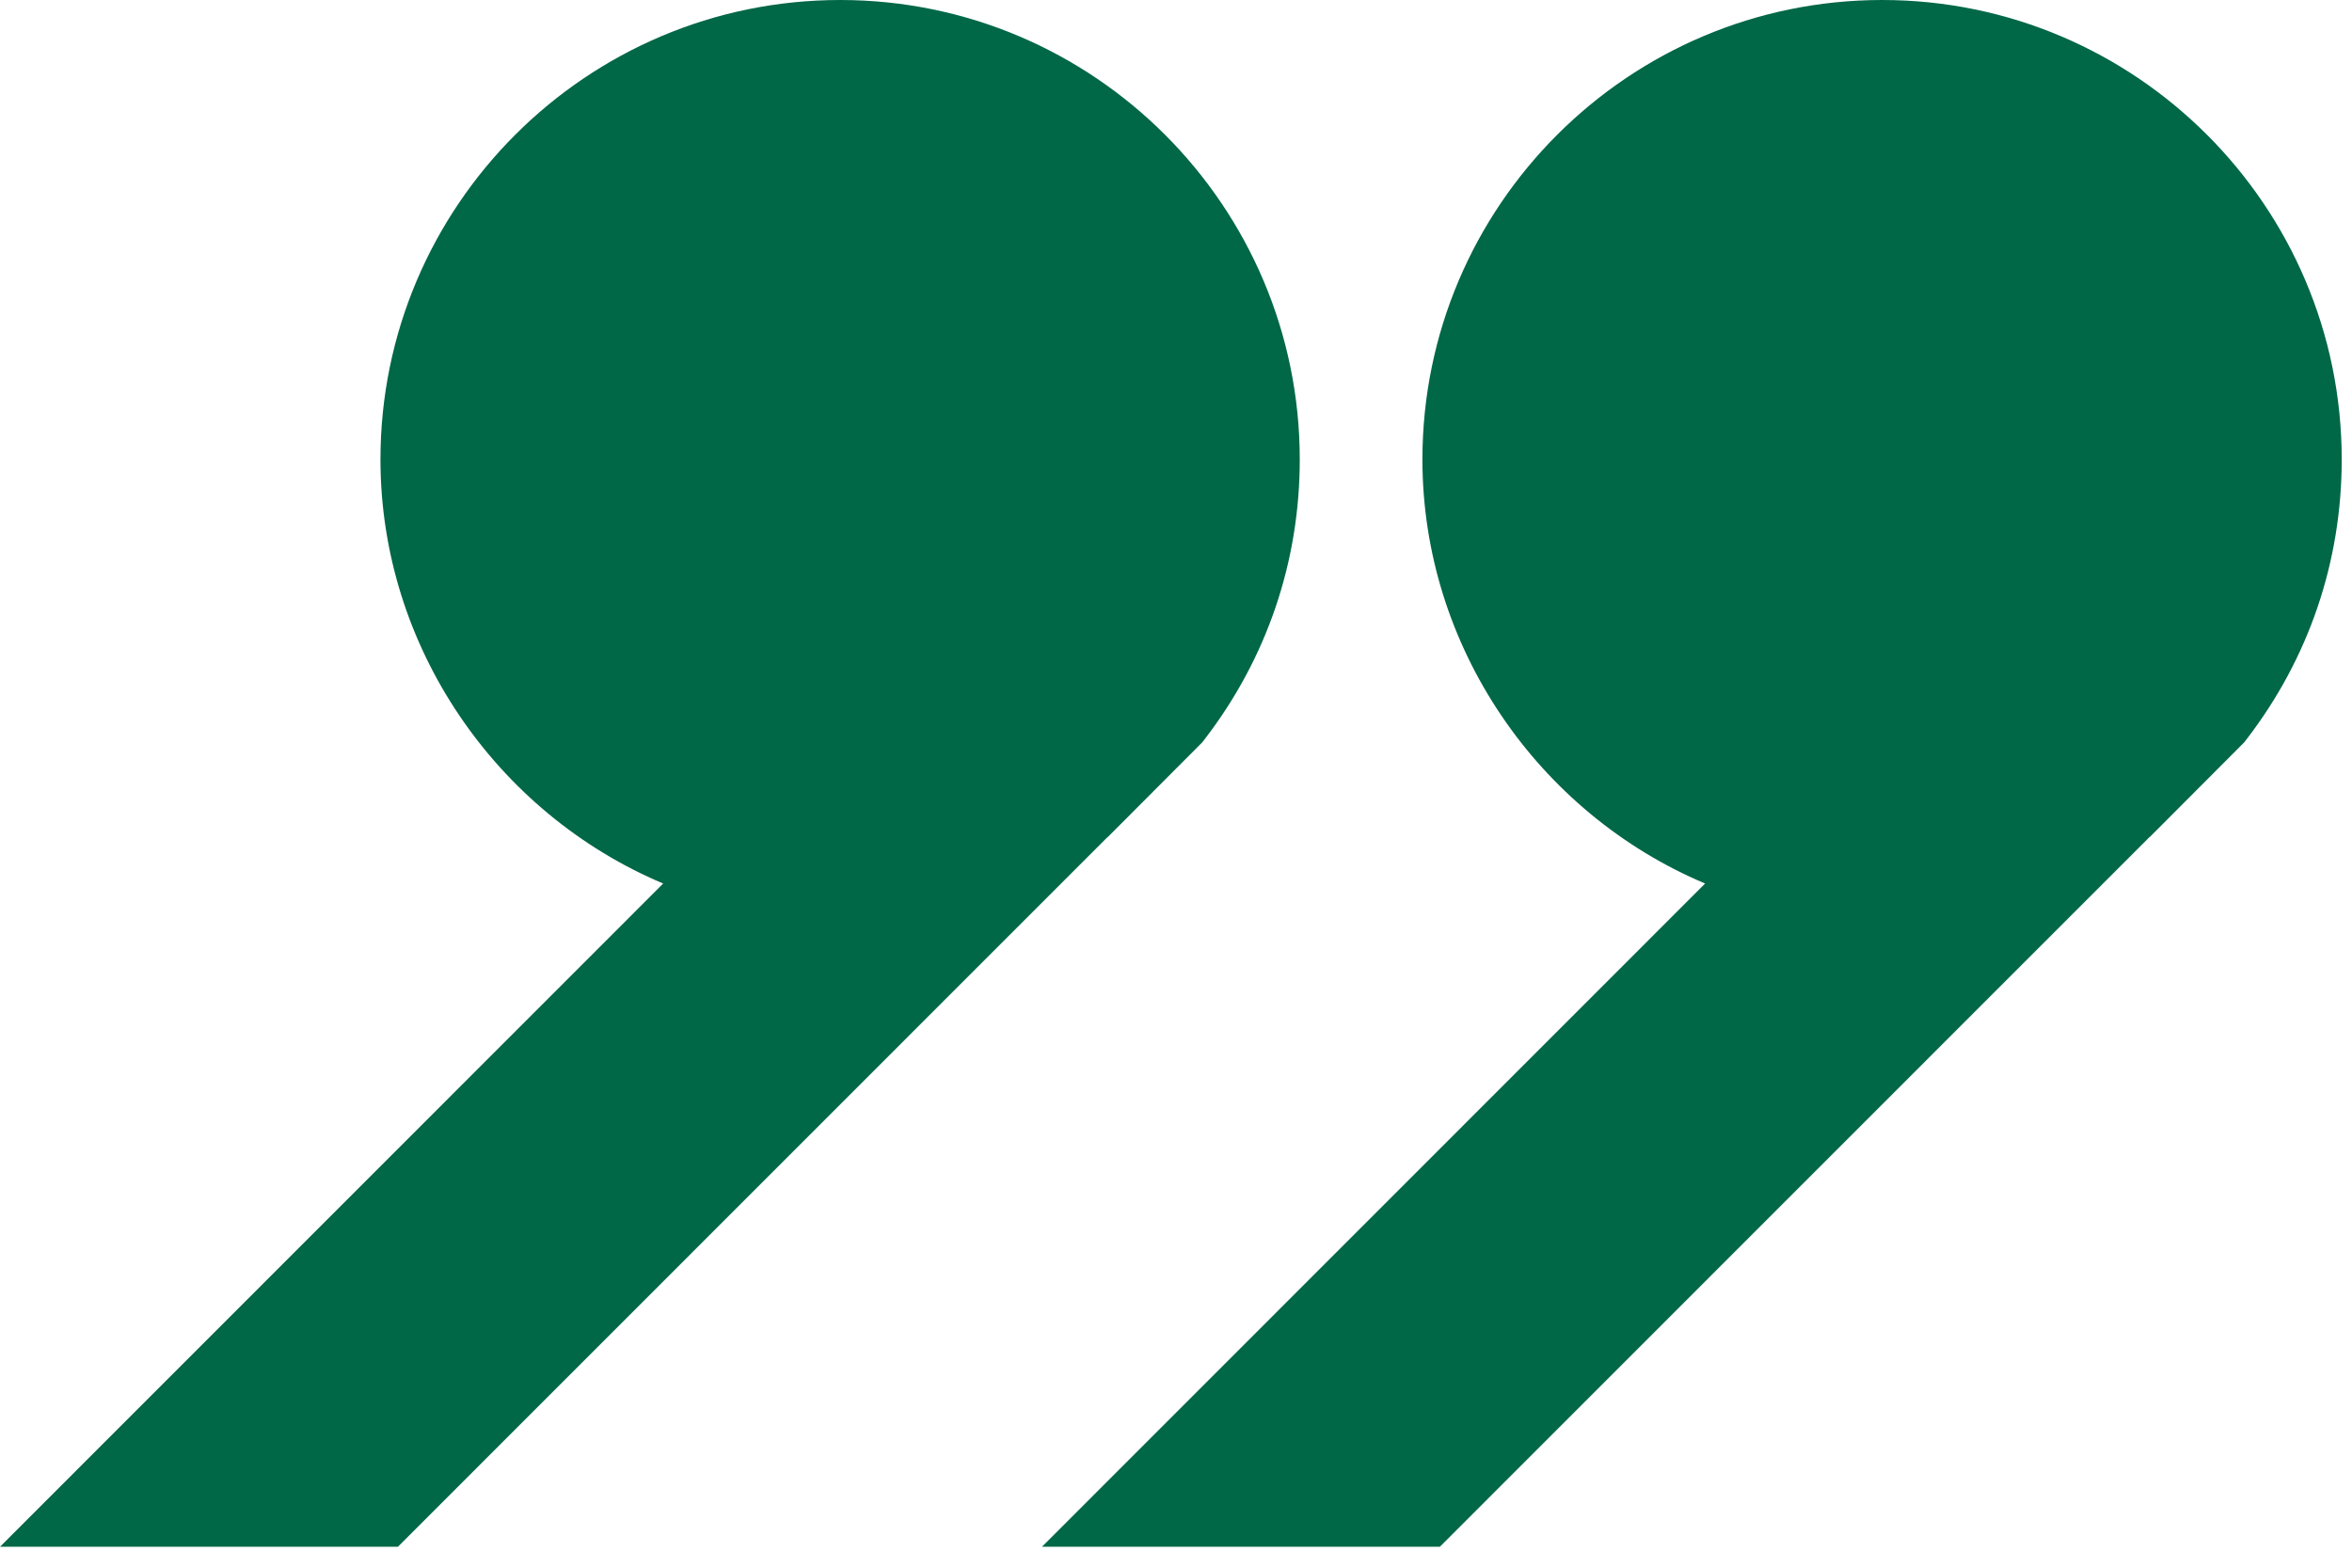 <svg width="105" height="70" viewBox="0 0 105 70" fill="none" xmlns="http://www.w3.org/2000/svg">
<path d="M0 69.066L29.605 39.451C22.157 36.311 16.985 28.875 16.985 20.516C16.985 9.204 26.192 0 37.51 0C48.822 0 58.025 9.204 58.025 20.516C58.025 25.077 56.557 29.396 53.779 33.008L53.672 33.147L49.46 37.371H49.449L17.763 69.066L0 69.066Z" fill="#006747"/>
<path d="M46.516 69.066L76.121 39.451C68.673 36.311 63.501 28.875 63.501 20.516C63.501 9.204 72.708 0 84.025 0C95.338 0 104.541 9.204 104.541 20.516C104.541 25.077 103.073 29.396 100.295 33.008L100.188 33.147L95.976 37.371H95.965L64.279 69.066L46.516 69.066Z" fill="#006747"/>
</svg>
